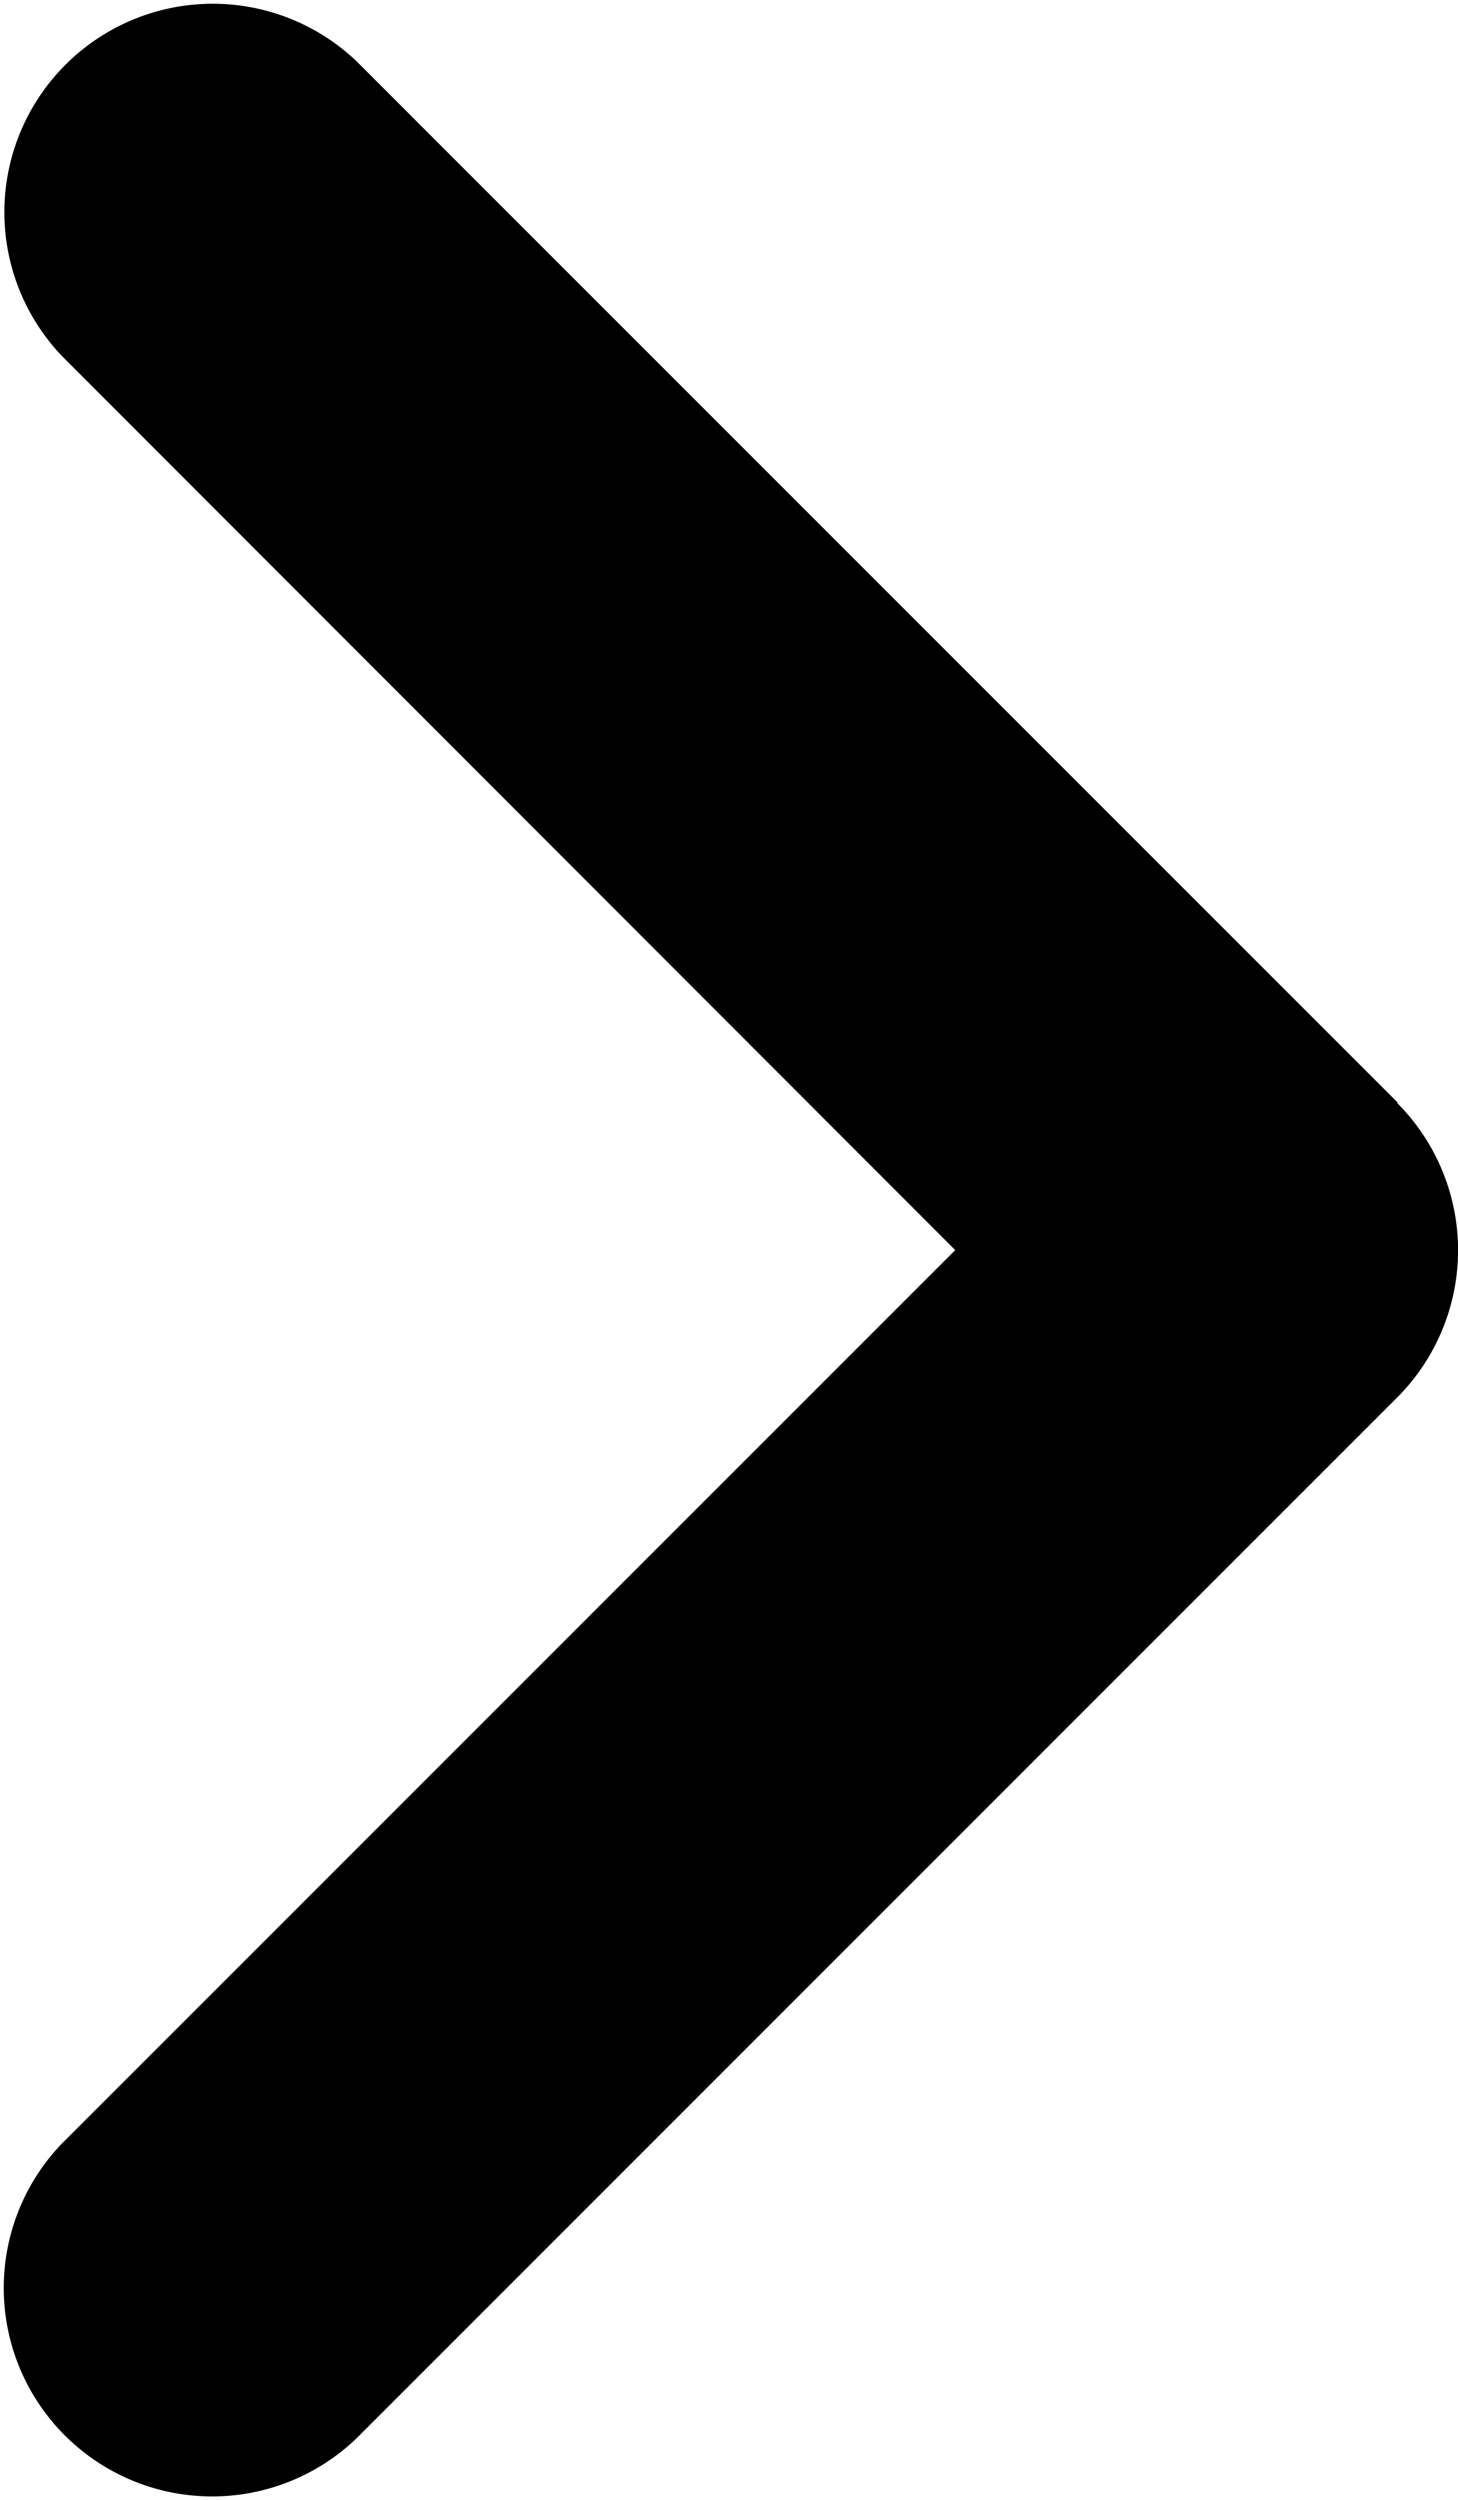<svg xmlns="http://www.w3.org/2000/svg" width="4.666" height="8" viewBox="0 0 4.666 8"><path d="M35.454,128.22a.667.667,0,0,1,.943,0l3.332,3.332a.667.667,0,0,1-.943.943l-2.861-2.861-2.861,2.859a.667.667,0,0,1-.943-.943l3.332-3.332Z" transform="translate(132.691 -31.925) rotate(90)"/></svg>